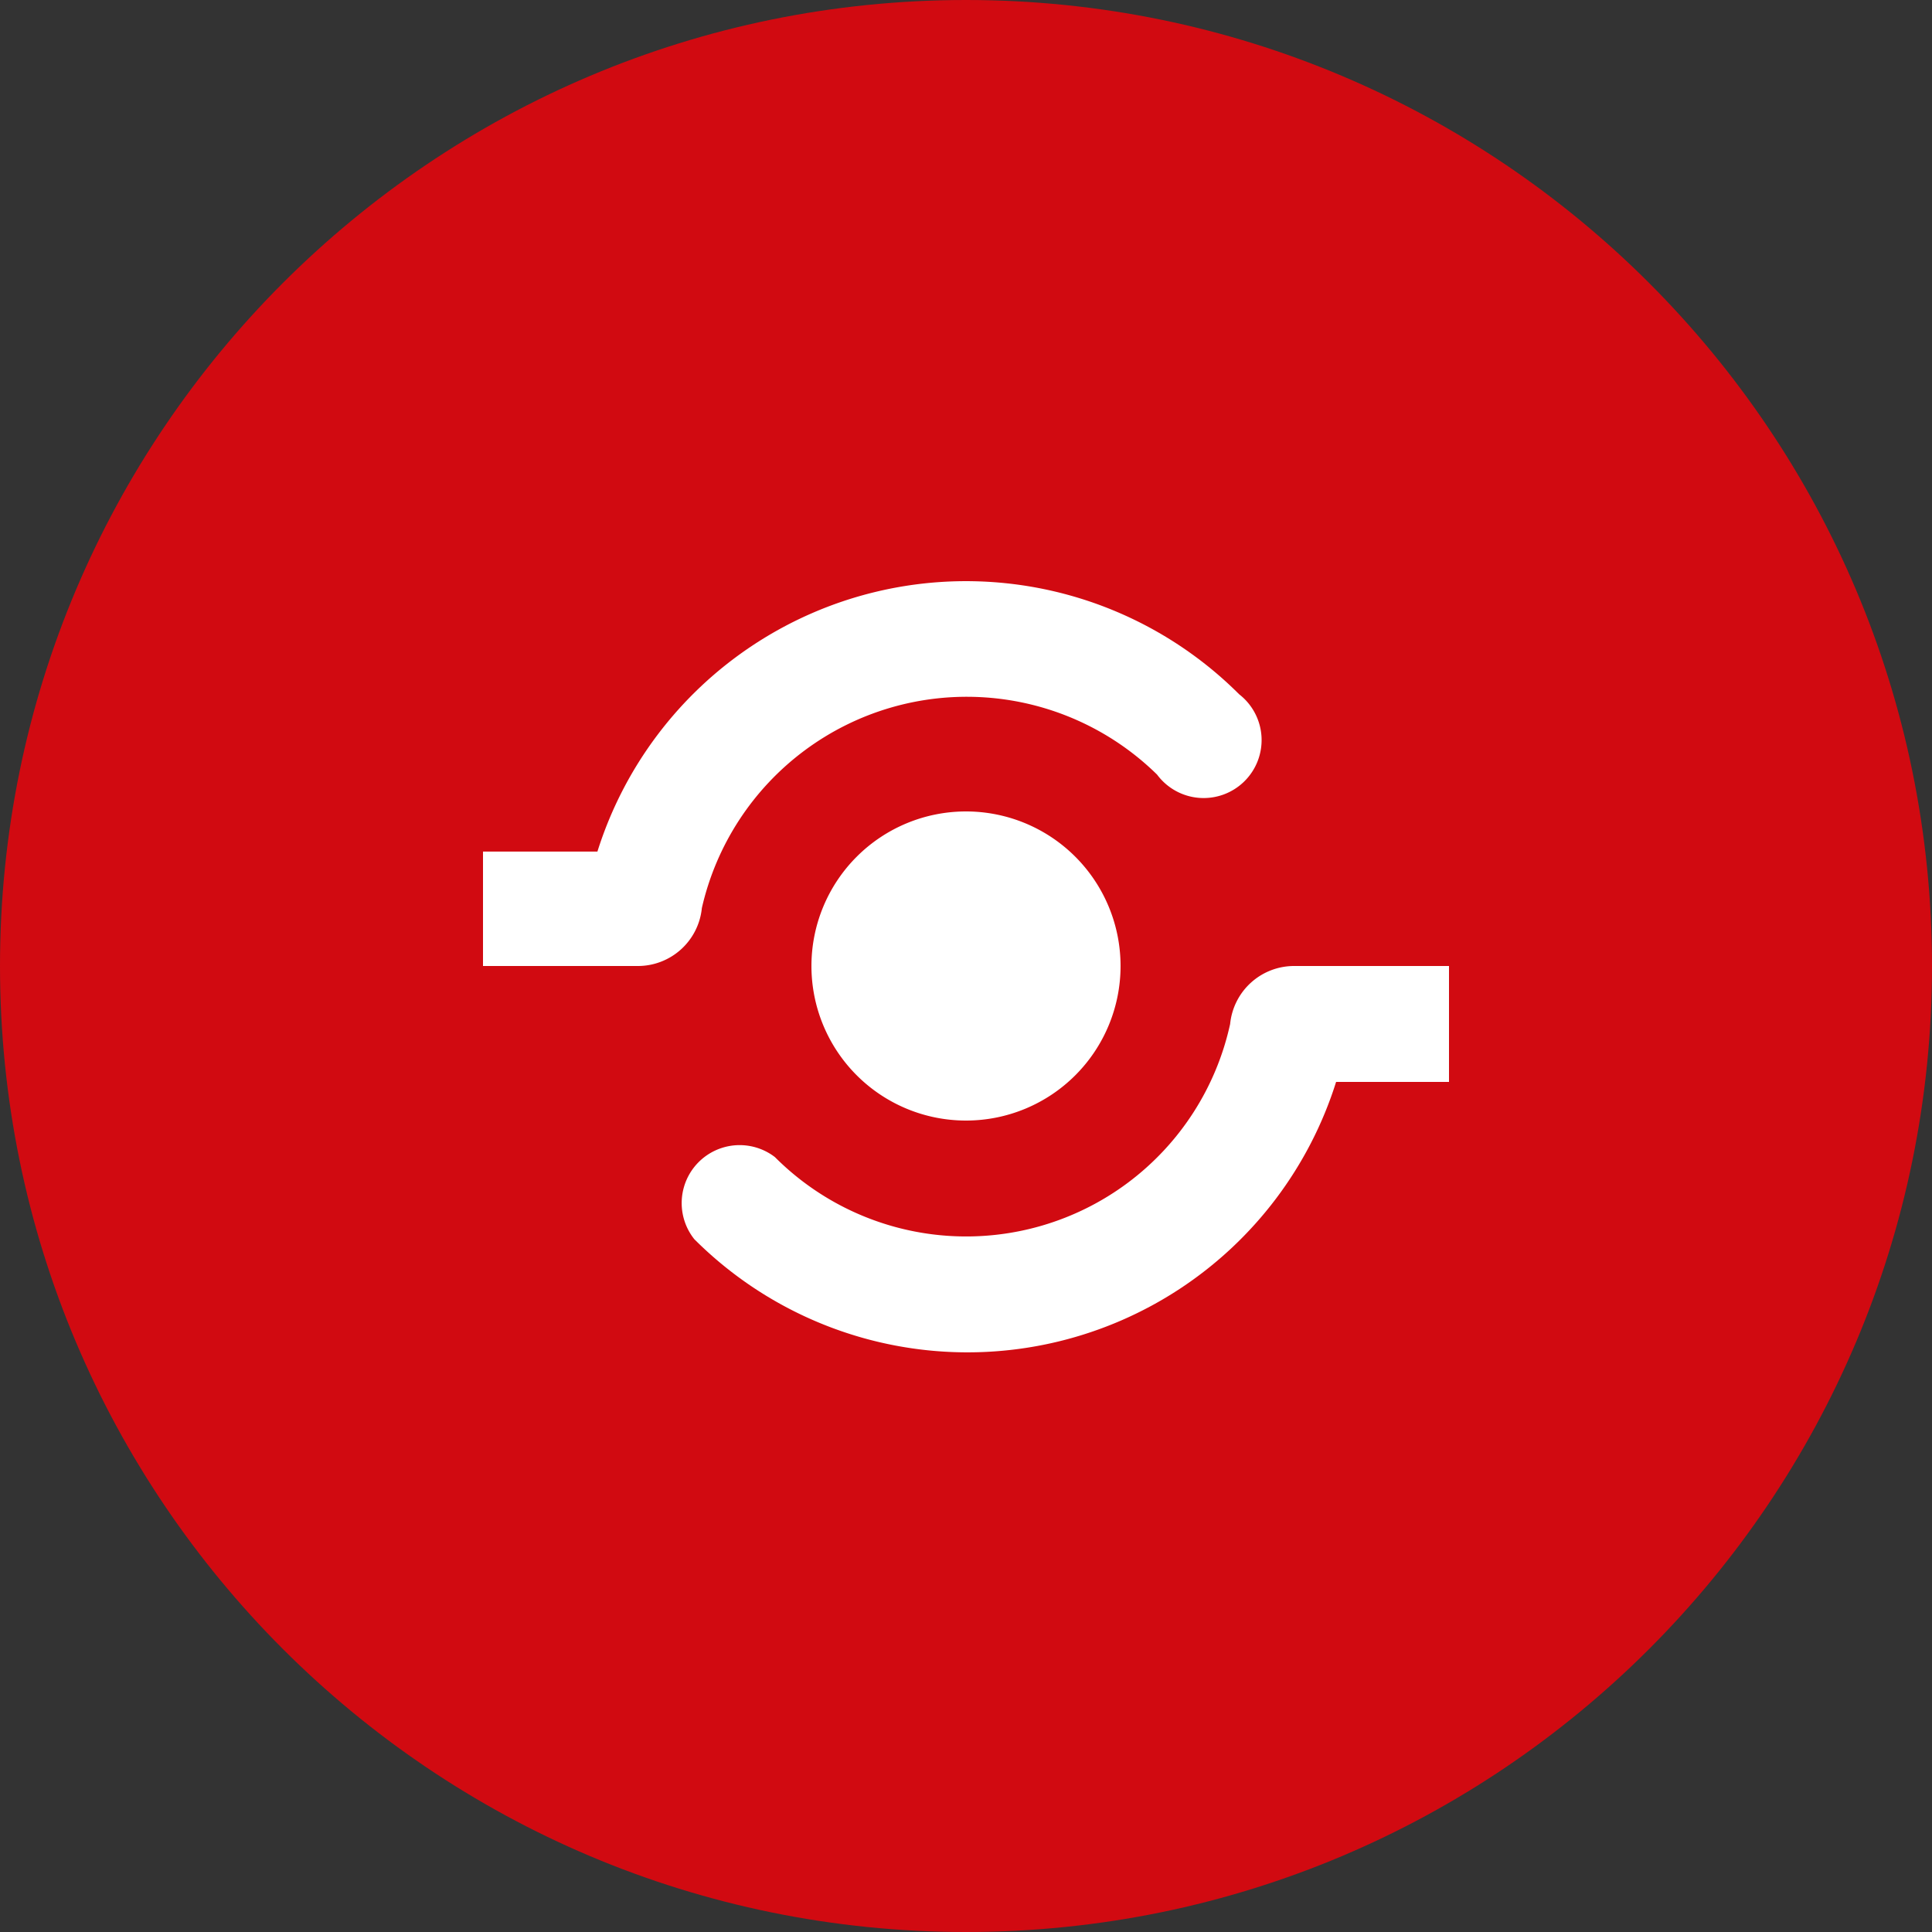 <?xml version="1.0" encoding="UTF-8"?> <svg xmlns="http://www.w3.org/2000/svg" preserveAspectRatio="xMidYMid meet" data-bbox="0 0 64 64" viewBox="0 0 64 64" data-type="color" role="img"><rect x="0" y="0" width="64" height="64" fill="#333333" stroke="none"/><g><path fill="#d10a11" d="M64 32c0 17.673-14.327 32-32 32C14.327 64 0 49.673 0 32 0 14.327 14.327 0 32 0c17.673 0 32 14.327 32 32z" data-color="1"></path><path d="M26.88 32A5.12 5.12 0 1 0 32 26.88 5.12 5.12 0 0 0 26.88 32zm-3.63-1.92a9 9 0 0 1 15.08-4.42A1.92 1.92 0 1 0 41.05 23a12.8 12.8 0 0 0-21.26 5.21H16V32h5.12a2.13 2.13 0 0 0 2.13-1.92zM42.88 32a2.13 2.13 0 0 0-2.13 1.92 8.95 8.95 0 0 1-15.08 4.41A1.92 1.92 0 0 0 23 41.05a12.8 12.8 0 0 0 21.26-5.21H48V32z" fill="#ffffff" data-color="2"></path></g></svg> 